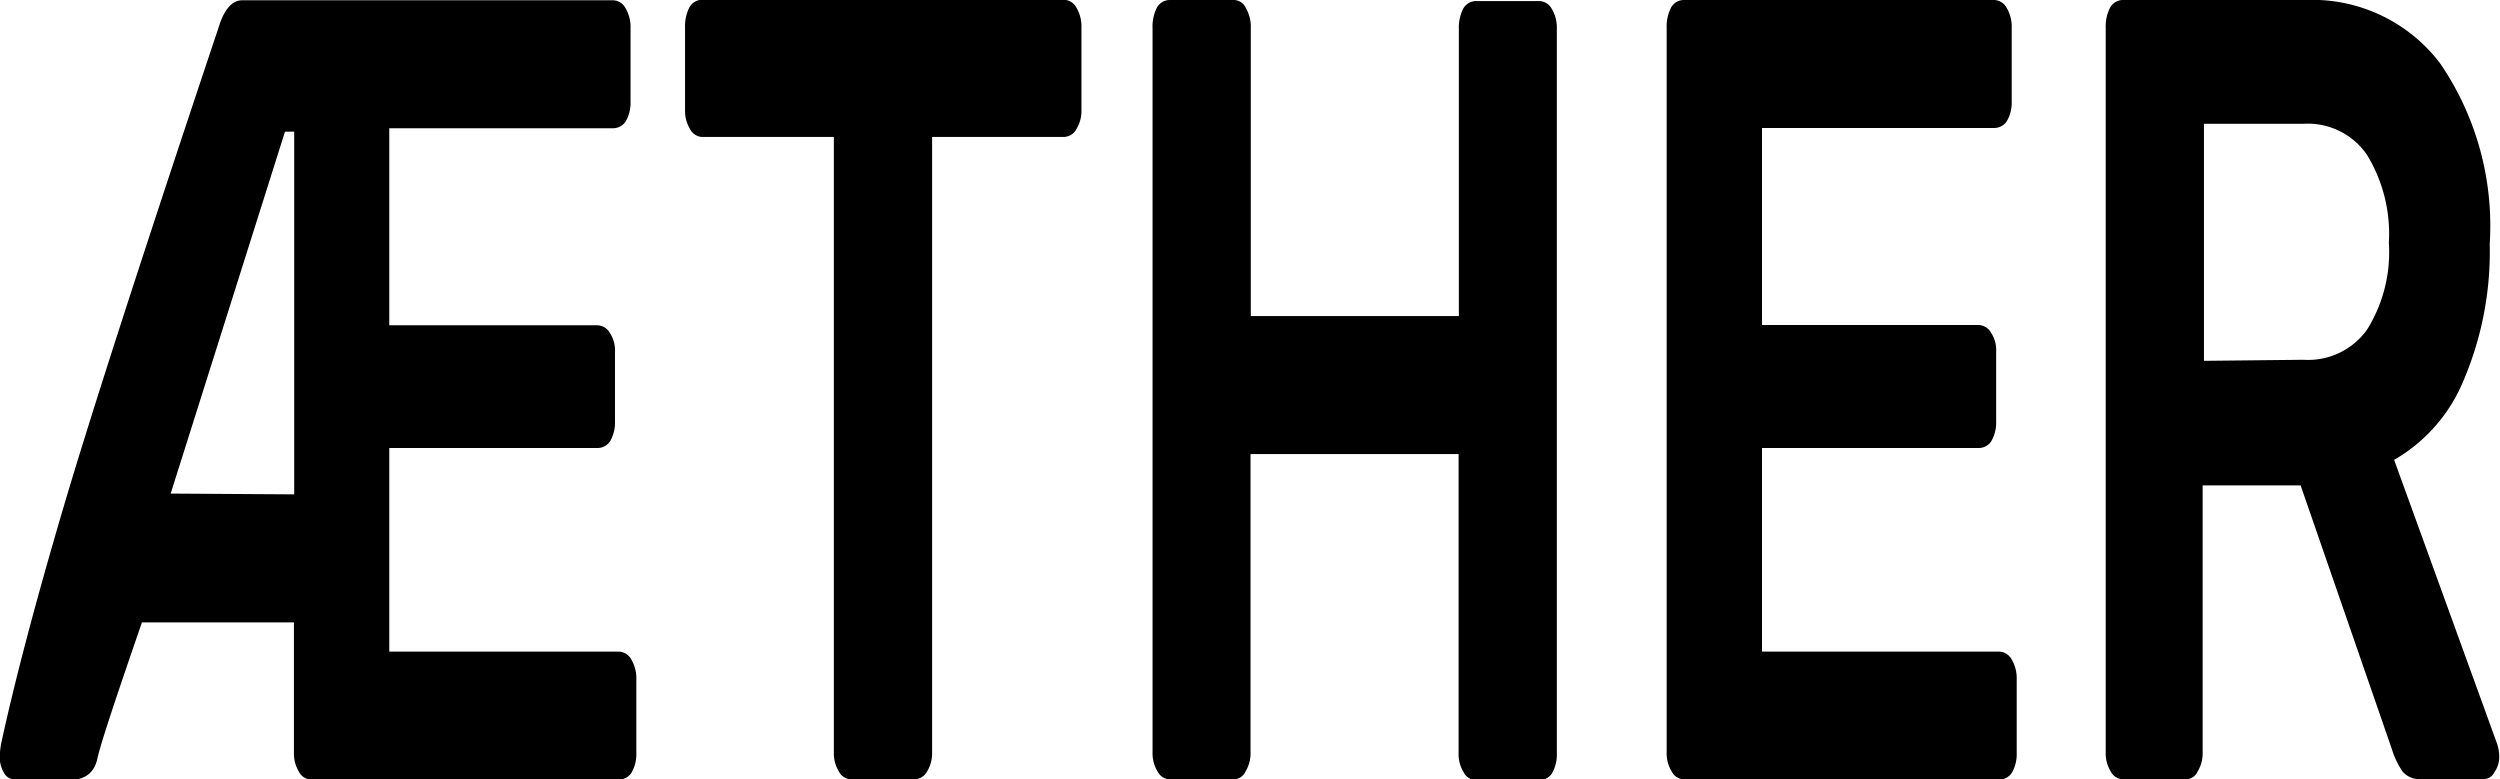 <svg xmlns="http://www.w3.org/2000/svg" width="9.492" height="2.959" viewBox="0 0 9.492 2.959">
  <path id="Path_1175" data-name="Path 1175" d="M171.114,28.559a.045.045,0,0,1-.038-.025.116.116,0,0,1-.016-.063.358.358,0,0,1,.005-.046q.075-.347.23-.875t.595-1.843q.032-.106.091-.106h1.407a.056.056,0,0,1,.048.03.14.14,0,0,1,.019.076v.279a.14.14,0,0,1-.019.076.058.058,0,0,1-.048.025h-.849v.748h.79a.056.056,0,0,1,.048.03.119.119,0,0,1,.019.072V27.2a.14.14,0,0,1-.019.076.057.057,0,0,1-.048.025h-.79v.773h.871a.056.056,0,0,1,.048.03.14.14,0,0,1,.019.076v.279a.14.14,0,0,1-.019.076.058.058,0,0,1-.048.025h-1.168a.054.054,0,0,1-.046-.03.132.132,0,0,1-.019-.072v-.495H171.6q-.155.448-.169.516t-.078.08Zm1.064-1.082V26.1h-.035l-.434,1.374Zm2.114,1.082a.054.054,0,0,1-.046-.03.131.131,0,0,1-.019-.072V26.12h-.5a.054.054,0,0,1-.046-.03.132.132,0,0,1-.019-.072v-.313a.158.158,0,0,1,.016-.076.056.056,0,0,1,.048-.03H175.1a.056.056,0,0,1,.048.03.14.14,0,0,1,.019.076v.313a.131.131,0,0,1-.019.072.056.056,0,0,1-.048.03H174.6v2.337a.131.131,0,0,1-.019.072.056.056,0,0,1-.048.03Zm1.21,0a.054.054,0,0,1-.046-.03.132.132,0,0,1-.019-.072V25.706a.158.158,0,0,1,.016-.076.056.056,0,0,1,.048-.03h.244a.05.05,0,0,1,.046.03.14.14,0,0,1,.019.076V26.8h.79v-1.09a.159.159,0,0,1,.016-.076.056.056,0,0,1,.048-.03h.241a.056.056,0,0,1,.048.03.14.14,0,0,1,.019.076v2.751a.14.14,0,0,1-.019.076.057.057,0,0,1-.048.025h-.241a.054.054,0,0,1-.046-.03.131.131,0,0,1-.019-.072V27.324h-.79v1.133a.131.131,0,0,1-.019.072.05.05,0,0,1-.046.03Zm1.952,0a.054.054,0,0,1-.046-.03.132.132,0,0,1-.019-.072V25.706a.159.159,0,0,1,.016-.076.056.056,0,0,1,.048-.03h1.179a.056.056,0,0,1,.048.03.14.14,0,0,1,.019.076v.279a.14.14,0,0,1-.019.076.058.058,0,0,1-.048.025h-.881v.748h.822a.056.056,0,0,1,.048.03.119.119,0,0,1,.019.072V27.2a.14.14,0,0,1-.019.076.057.057,0,0,1-.048.025h-.822v.773h.9a.056.056,0,0,1,.048.03.14.14,0,0,1,.019.076v.279a.14.14,0,0,1-.019.076.058.058,0,0,1-.048.025Zm1.667,0a.054.054,0,0,1-.046-.03.131.131,0,0,1-.019-.072V25.706a.158.158,0,0,1,.016-.076.056.056,0,0,1,.048-.03h.694a.609.609,0,0,1,.512.241,1.093,1.093,0,0,1,.188.685,1.249,1.249,0,0,1-.1.52.619.619,0,0,1-.263.3l.391,1.078a.155.155,0,0,1,.008.046.1.1,0,0,1-.019.063.045.045,0,0,1-.038.025h-.244a.082.082,0,0,1-.067-.03.326.326,0,0,1-.04-.085l-.346-1h-.372v1.014a.131.131,0,0,1-.019.072.05.05,0,0,1-.046.03Zm.686-1.593a.275.275,0,0,0,.241-.114.555.555,0,0,0,.083-.33.575.575,0,0,0-.083-.334.272.272,0,0,0-.241-.118h-.378v.9Z" transform="translate(-171.061 -25.6)" fill="#000"/>
</svg>
